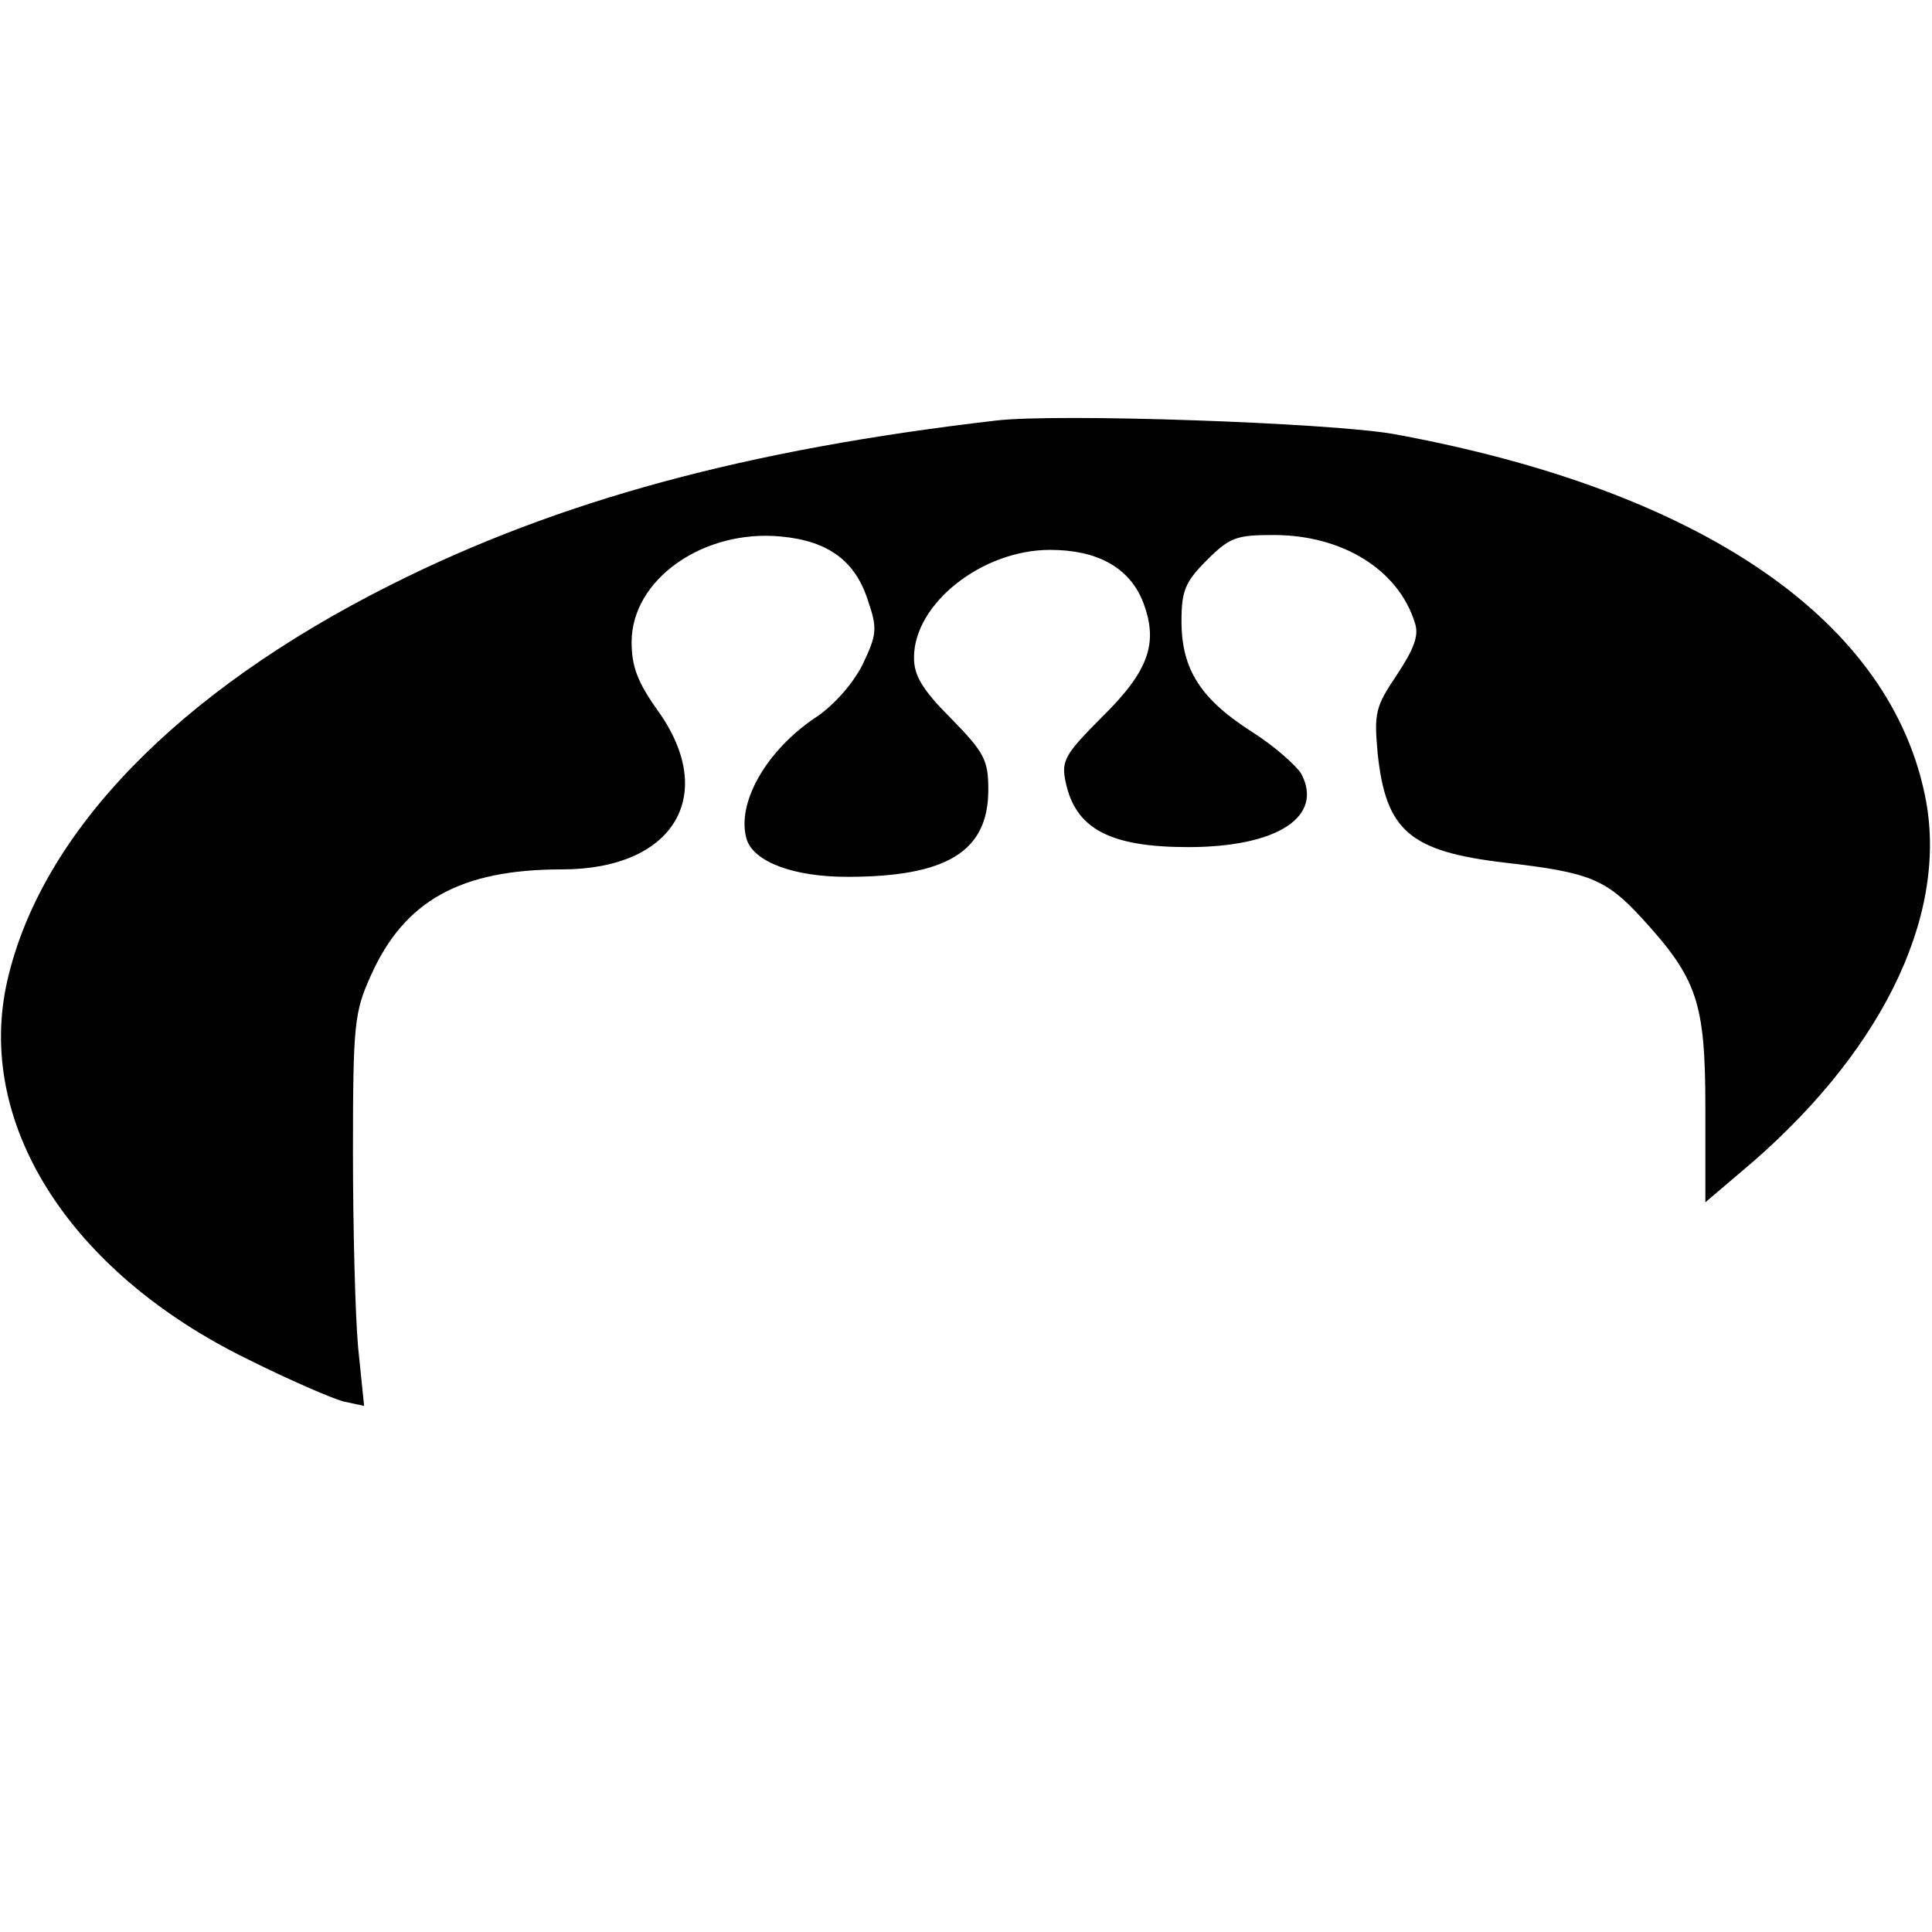 <?xml version="1.0" standalone="no"?>
<!DOCTYPE svg PUBLIC "-//W3C//DTD SVG 20010904//EN"
 "http://www.w3.org/TR/2001/REC-SVG-20010904/DTD/svg10.dtd">
<svg version="1.0" xmlns="http://www.w3.org/2000/svg"
 width="260pt" height="260pt" viewBox="0 0 260 260"
 preserveAspectRatio="xMidYMid meet">
<g transform="translate(0,260) scale(0.1,-0.1)"
fill="#000000" stroke="none">
<path d="M1340 2034 c-335 -39 -587 -107 -814 -221 -287 -144 -470 -333 -516
-532 -44 -191 82 -392 323 -510 56 -28 114 -53 129 -57 l28 -6 -8 78 c-4 44
-7 162 -7 264 0 173 2 188 24 237 45 101 121 143 257 143 151 0 211 100 129
214 -27 38 -35 59 -35 92 0 84 96 152 201 142 64 -6 100 -33 117 -86 13 -38
12 -46 -7 -86 -13 -26 -38 -54 -61 -70 -69 -45 -110 -118 -95 -166 10 -30 63
-50 135 -50 134 0 190 34 190 117 0 40 -5 50 -50 96 -39 39 -50 58 -50 82 0
73 92 145 183 145 63 0 105 -23 124 -67 23 -57 10 -95 -54 -158 -50 -50 -55
-59 -49 -87 13 -63 59 -88 165 -88 120 0 183 41 152 99 -7 11 -36 37 -66 56
-69 44 -95 84 -95 149 0 41 5 53 34 82 31 31 40 34 90 34 93 0 168 -47 190
-118 6 -17 -1 -35 -24 -70 -29 -43 -31 -51 -26 -106 11 -104 43 -132 172 -147
113 -13 135 -22 183 -74 75 -82 86 -113 86 -256 l0 -127 47 40 c187 156 279
341 250 500 -45 242 -301 418 -717 494 -86 15 -451 28 -535 18z"/>
</g>
</svg>
